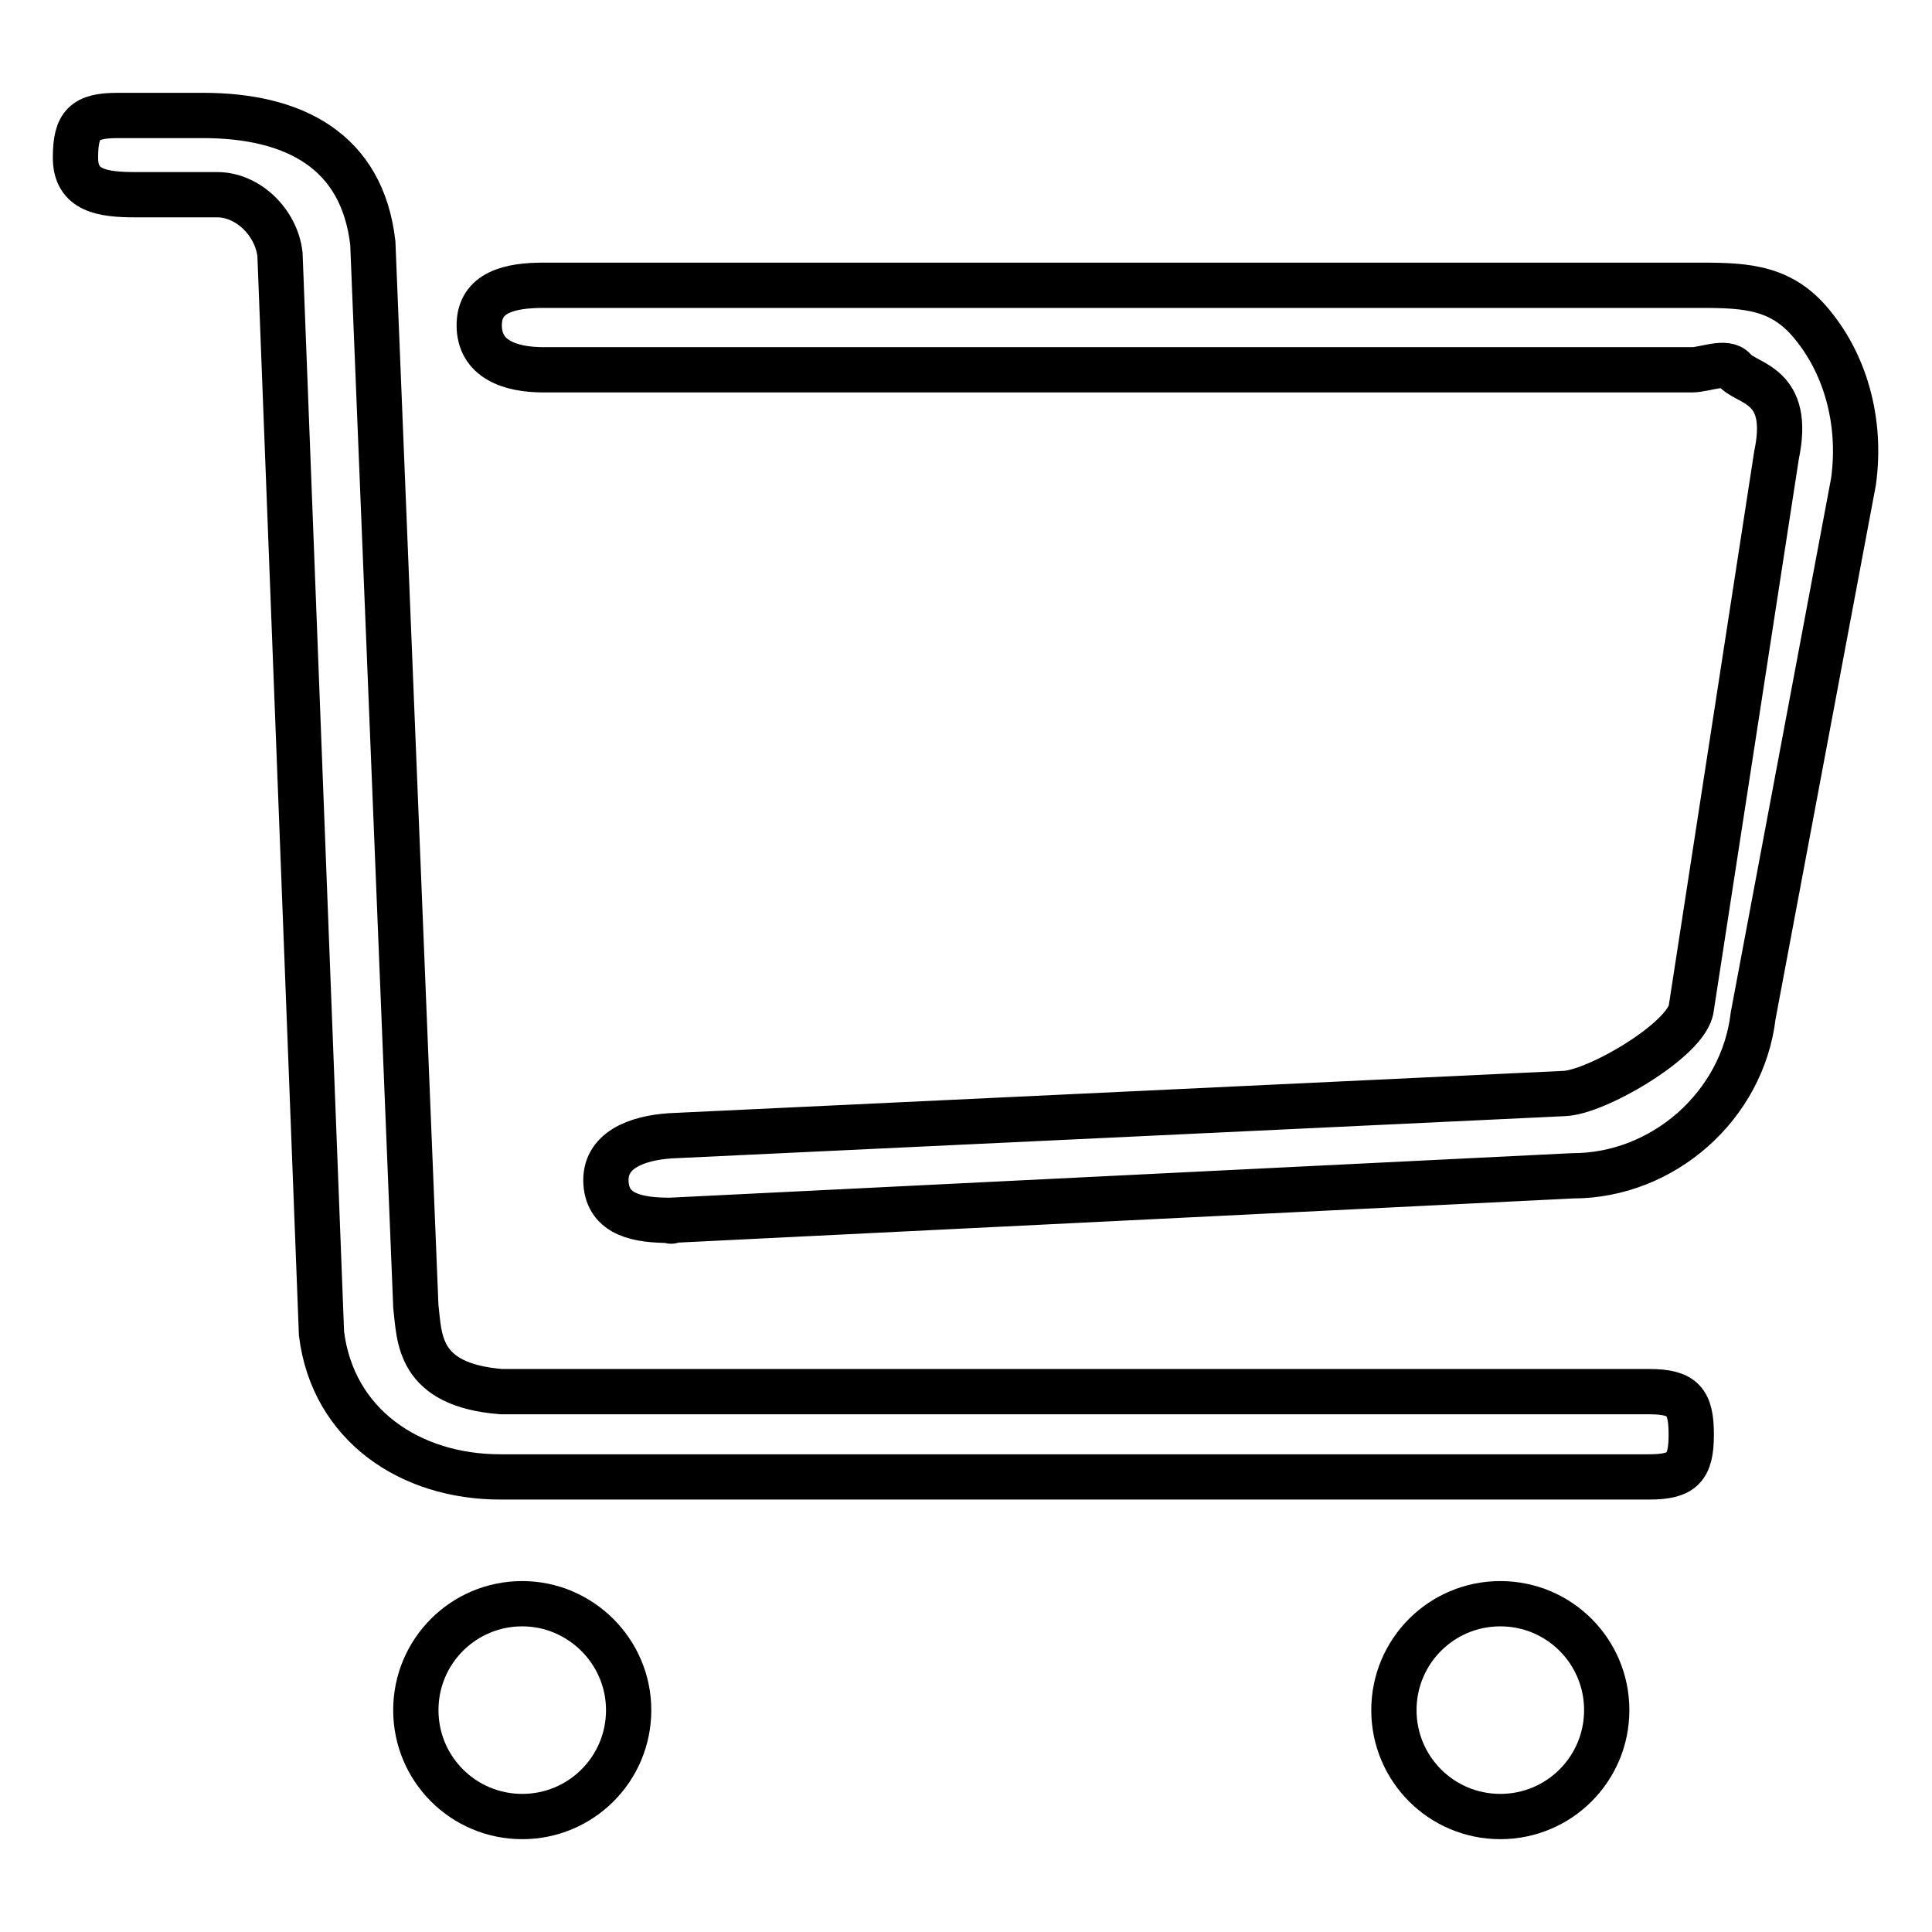 <?xml version="1.0" encoding="utf-8"?>
<!-- Svg Vector Icons : http://www.onlinewebfonts.com/icon -->
<!DOCTYPE svg PUBLIC "-//W3C//DTD SVG 1.1//EN" "http://www.w3.org/Graphics/SVG/1.1/DTD/svg11.dtd">
<svg version="1.1" xmlns="http://www.w3.org/2000/svg" xmlns:xlink="http://www.w3.org/1999/xlink" x="0px" y="0px" viewBox="0 0 256 256" enable-background="new 0 0 256 256" xml:space="preserve">
<g><g><path stroke-width="6" fill-opacity="0" stroke="#000000"  d="M69.2,212.5c-7.8,0-14.1,6.3-14.1,14.1c0,7.8,6.3,14.1,14.1,14.1c7.8,0,14.1-6.3,14.1-14.1S76.9,212.5,69.2,212.5z M198.8,212.5c-7.8,0-14.1,6.3-14.1,14.1c0,7.8,6.3,14.1,14.1,14.1c7.8,0,14.1-6.3,14.1-14.1S206.6,212.5,198.8,212.5z M239.7,42.5c-4.2-4.8-9.2-4.7-15.5-4.7H72c-4.4,0-8.5,0.9-8.5,5.3c0,4.5,4.1,5.9,8.5,5.9h152.2c1.7,0,4.5-1.3,5.6,0c1.7,2,7.6,1.8,5.6,11.3l-11.3,73.3c-0.5,4.1-12.6,11.2-16.9,11.3l-118.4,5.6c-4.4,0.3-8.8,1.9-8.5,6.3c0.3,4.2,4.3,4.9,8.5,4.9l119.6-5.9c12,0,22.5-9.3,23.9-21.2l13.3-70.8C246.7,55.8,244.5,48,239.7,42.5z M88.9,161.8C88.7,161.8,89.1,161.8,88.9,161.8L88.9,161.8z M218.5,184.4H66.4c-11.1-0.9-10.8-7.1-11.3-11.3L49.4,32.2C48,20,39,15.3,26.9,15.3H15.6c-4.4,0-5.6,1.2-5.6,5.6s3.6,4.9,8,4.9h10.8c4,0,7.8,3.6,8.3,7.9l5.5,143c1.5,12.1,11.7,19,23.7,19h152.2c4.4,0,5.6-1.2,5.6-5.6S223,184.4,218.5,184.4z"/></g></g>
</svg>